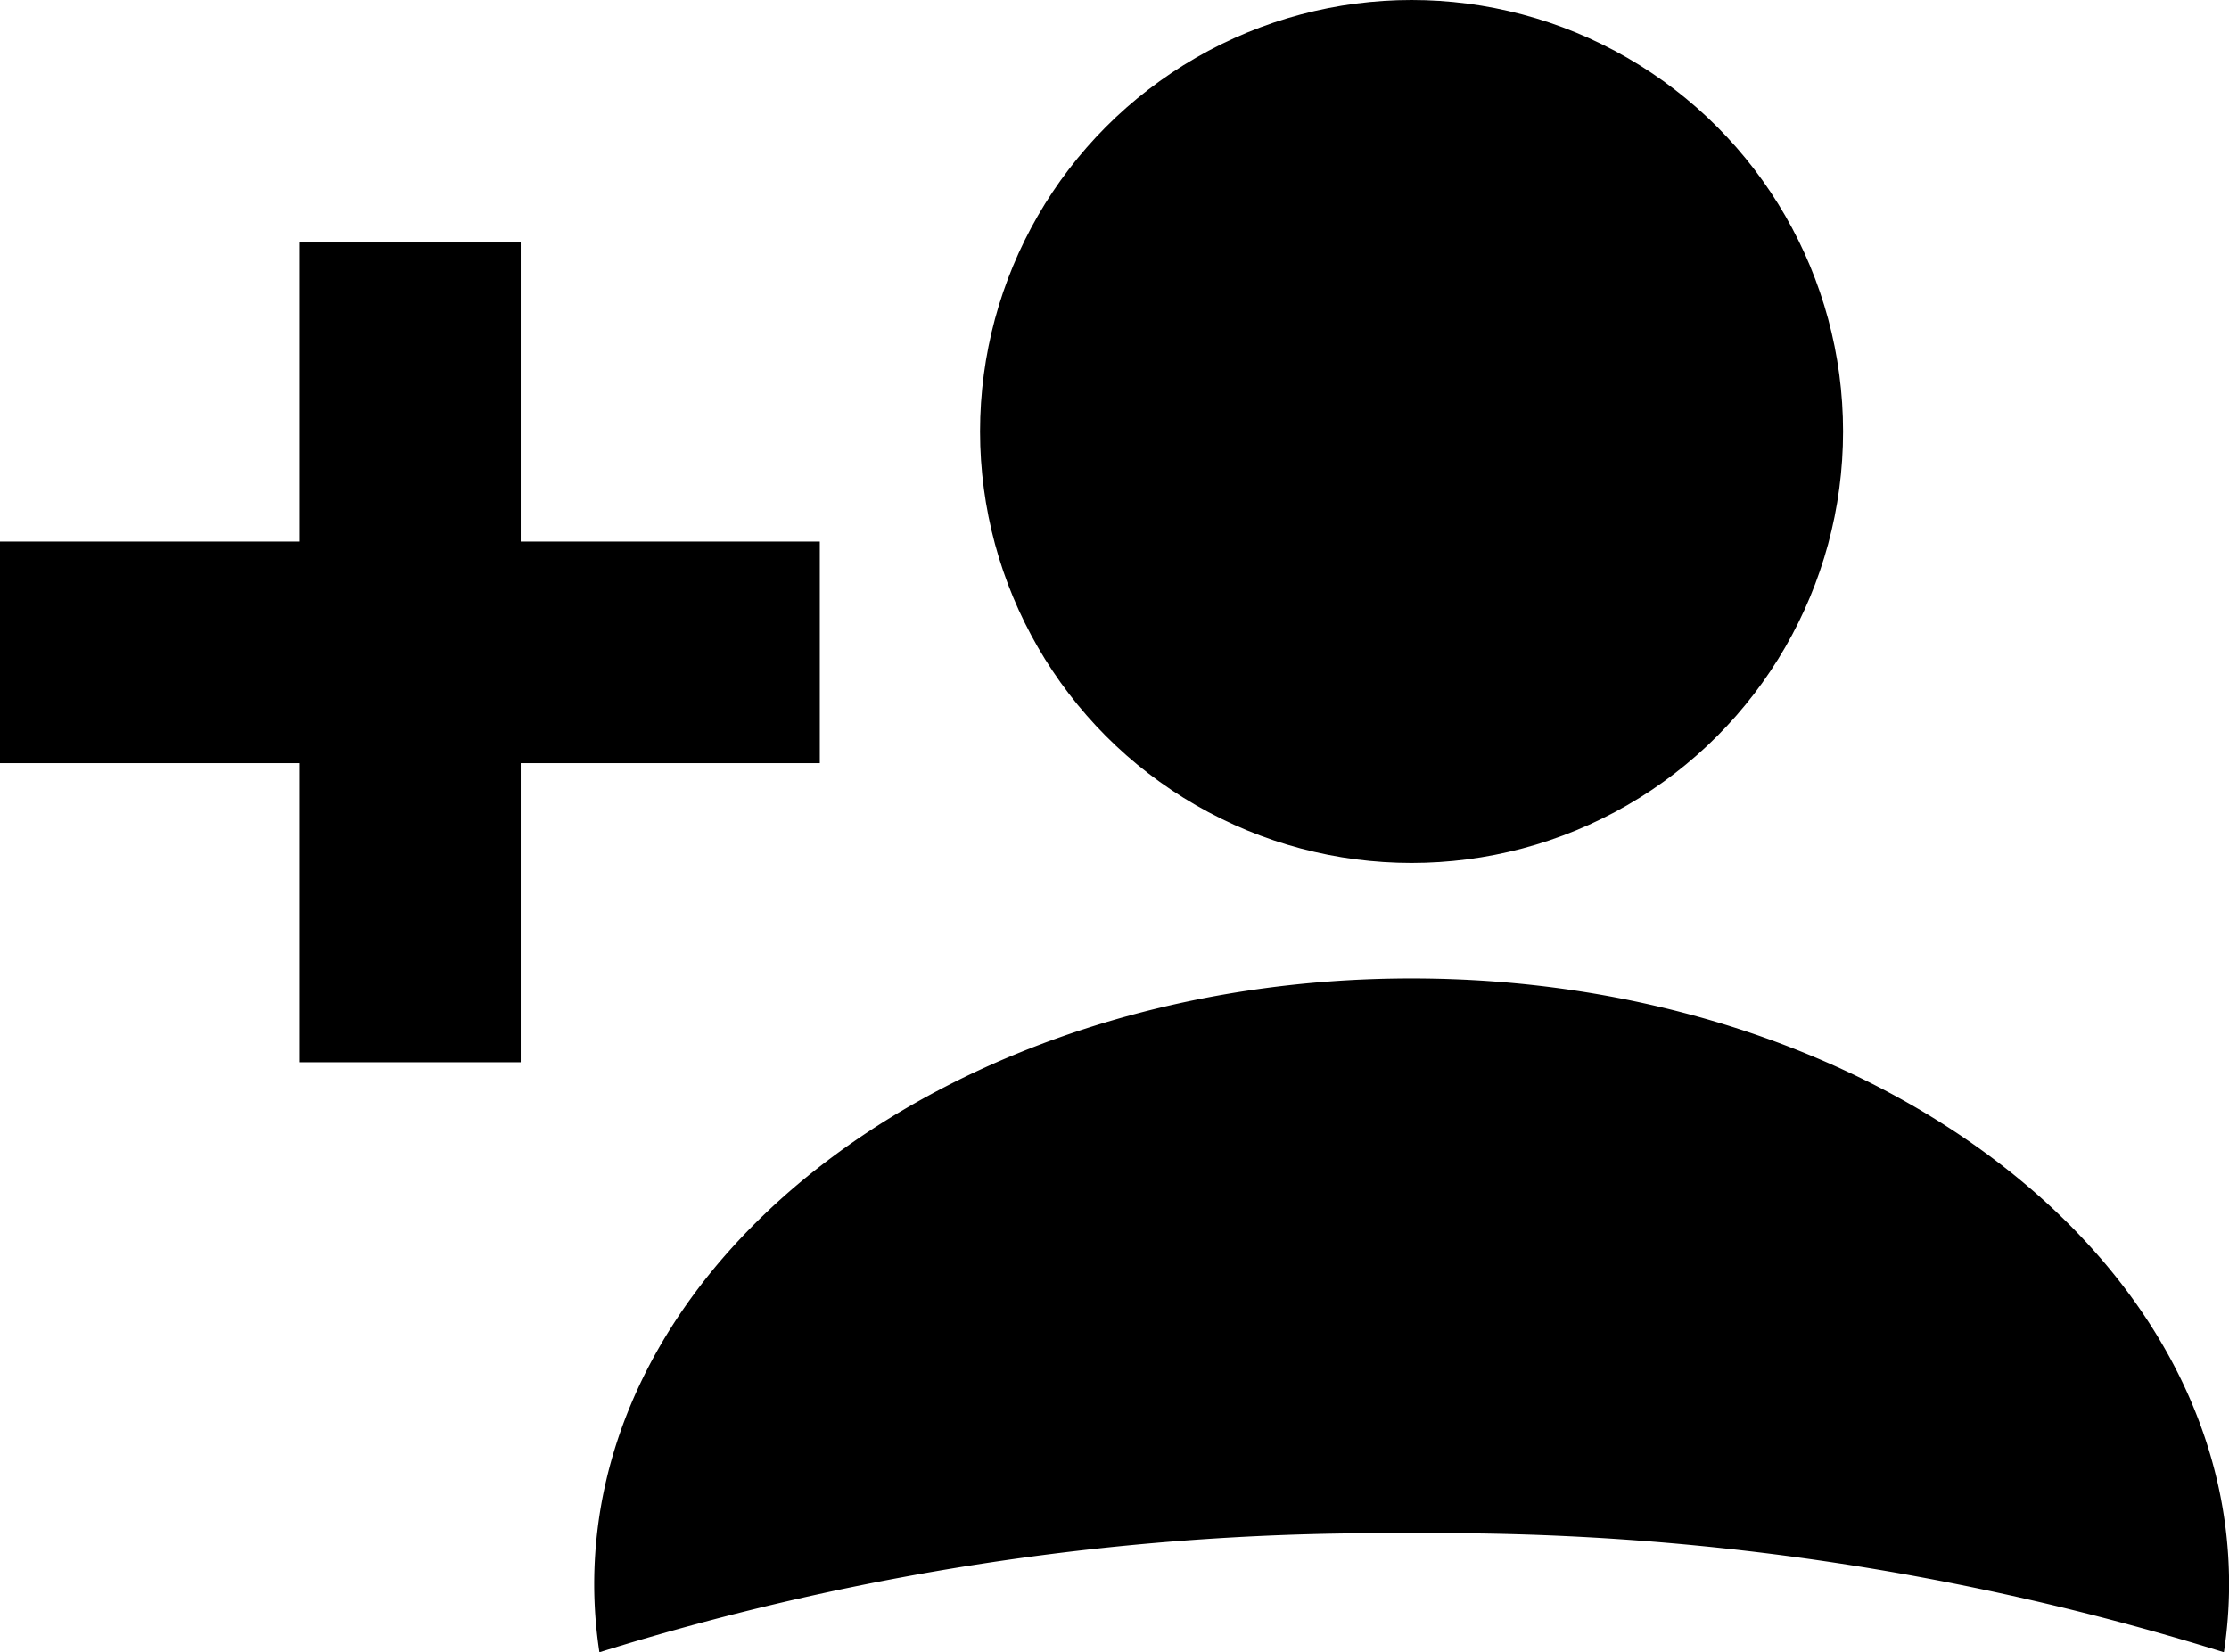 <svg xmlns="http://www.w3.org/2000/svg" width="27.388" height="20.303" viewBox="0 0 27.388 20.303"><ellipse cx="5.302" cy="5.302" rx="5.302" ry="5.302" transform="translate(12.042)"/><path d="M835.814,574.254a32.287,32.287,0,0,1,9.98,1.461,5.588,5.588,0,0,0,.064-.832c0-4.113-4.5-7.448-10.044-7.448s-10.044,3.334-10.044,7.448a5.6,5.6,0,0,0,.064.832A32.285,32.285,0,0,1,835.814,574.254Z" transform="translate(-818.469 -555.412)"/><g transform="translate(0 2.98)"><g transform="translate(3.675)"><rect width="2.723" height="10.073"/></g><g transform="translate(0 3.675)"><rect width="10.073" height="2.723"/></g></g></svg>